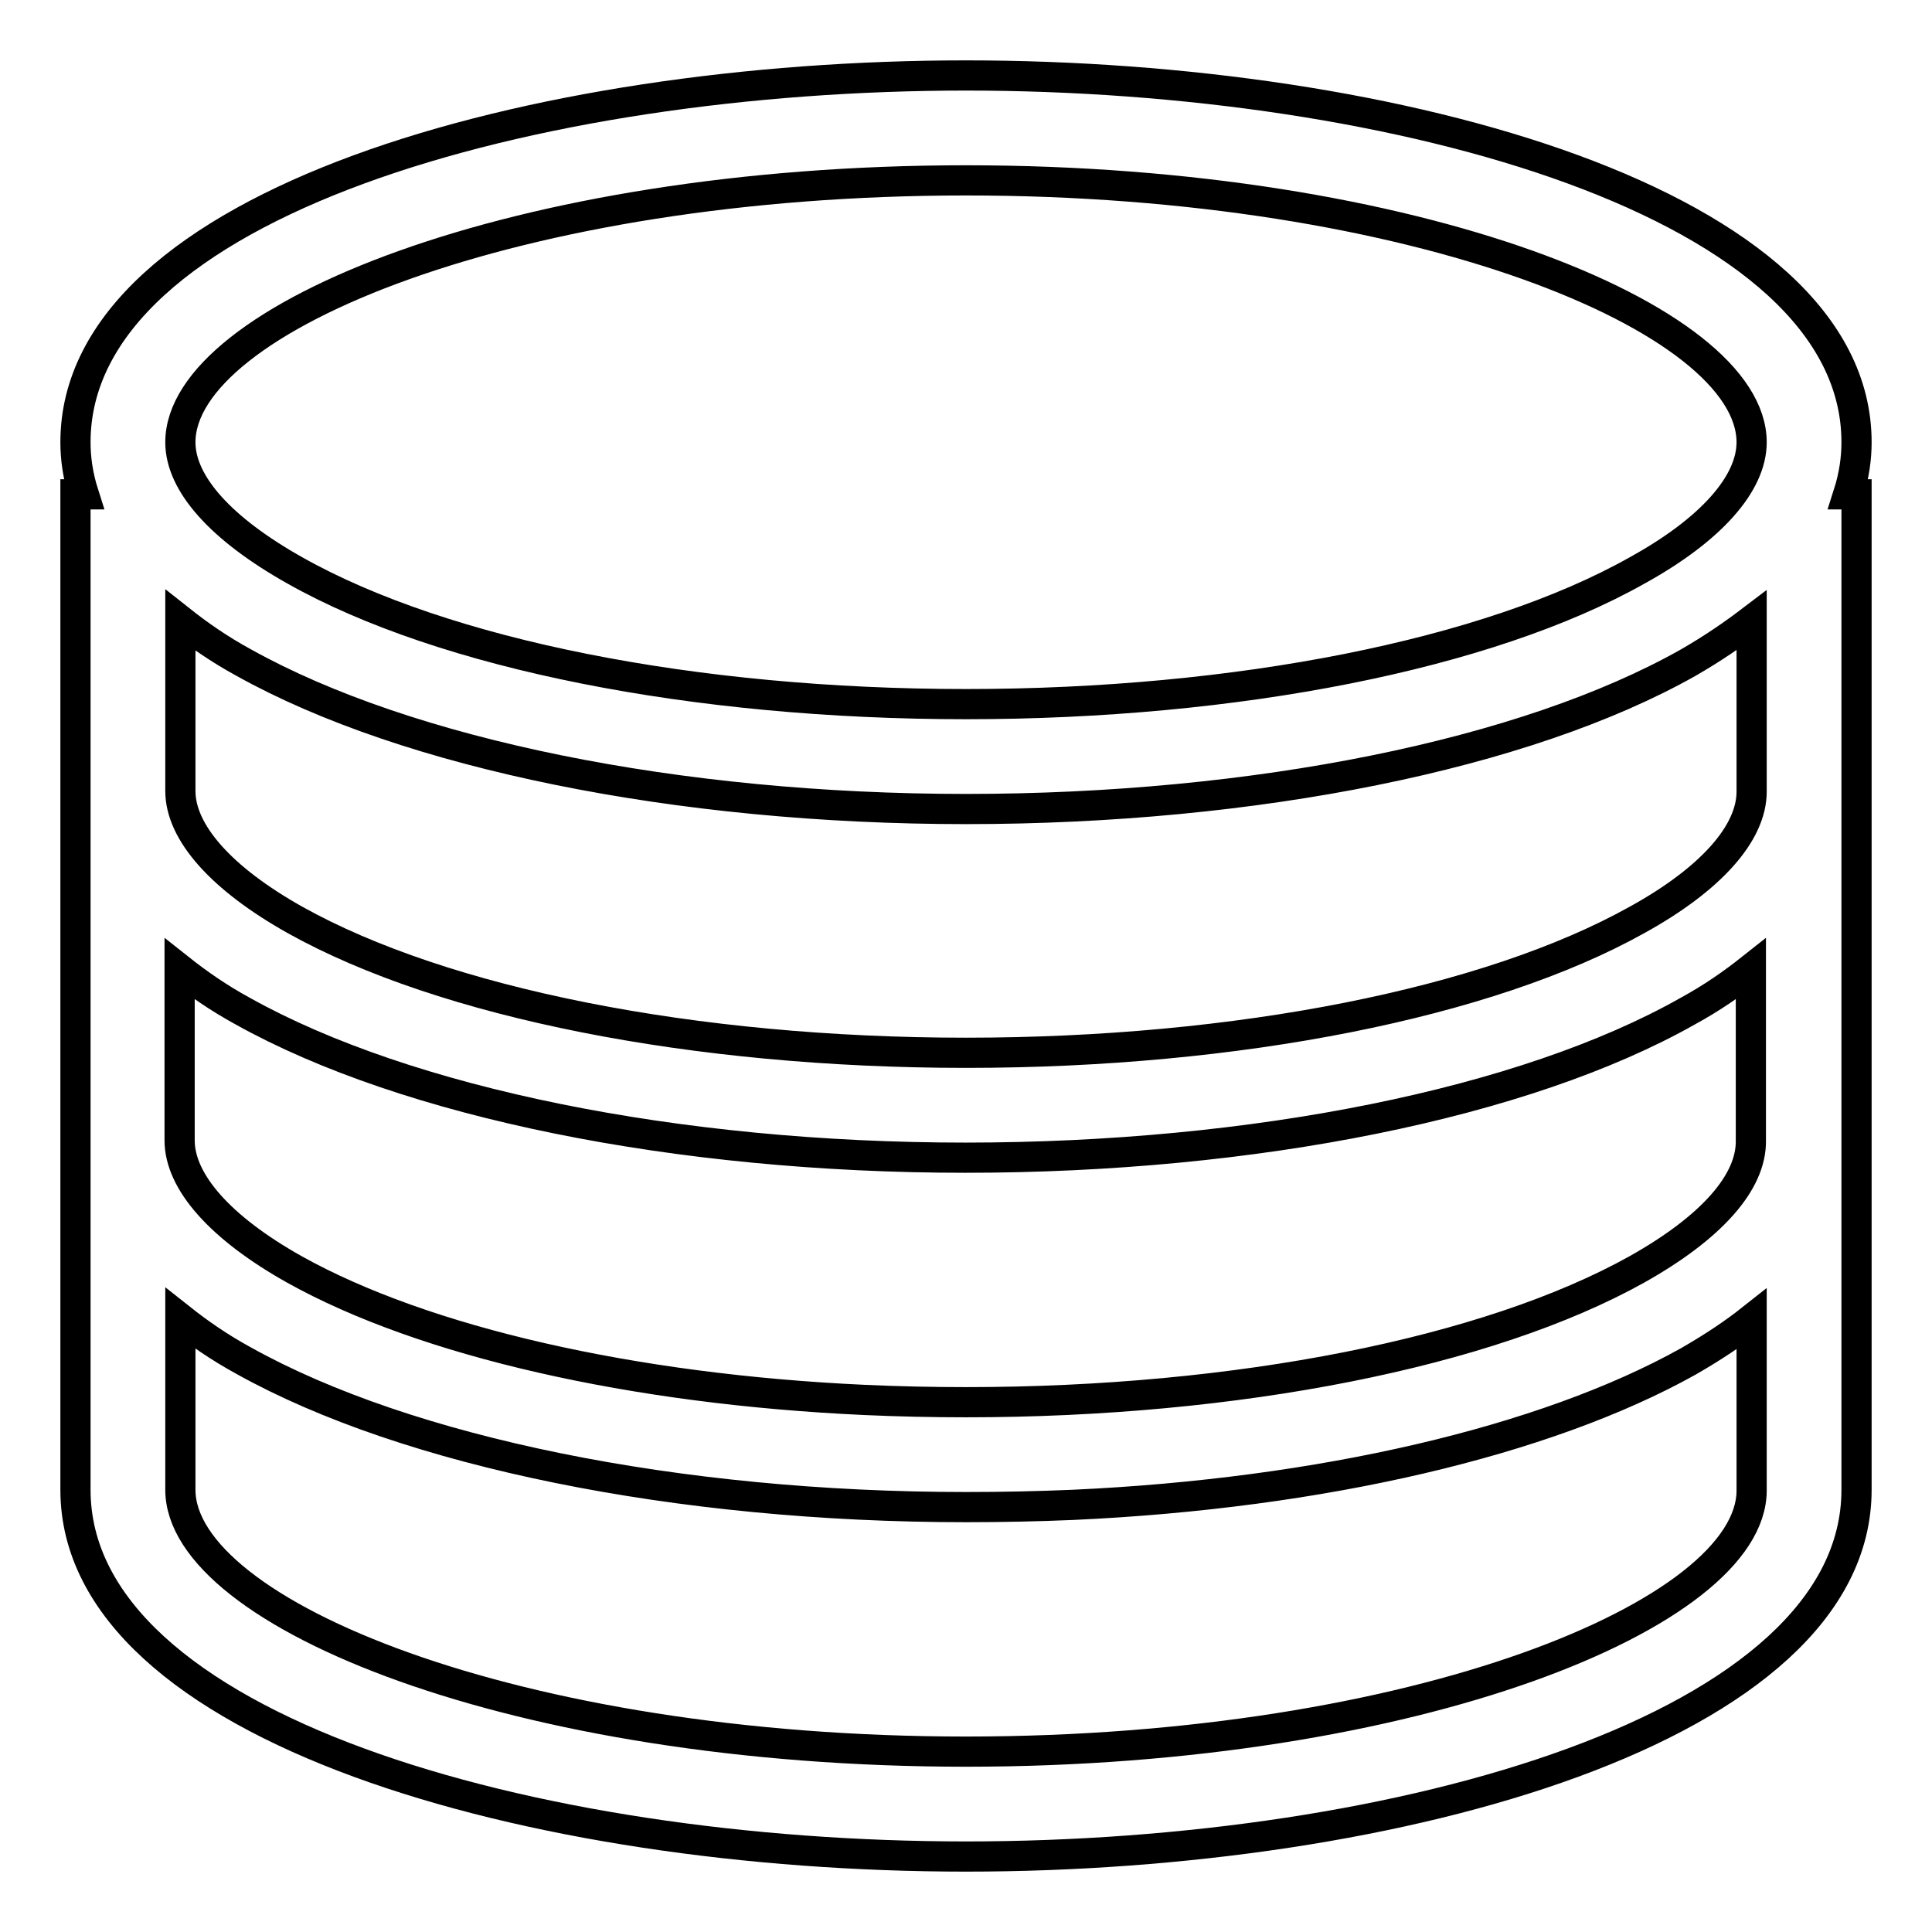 <?xml version="1.0" encoding="utf-8"?>
<!-- Svg Vector Icons : http://www.onlinewebfonts.com/icon -->
<!DOCTYPE svg PUBLIC "-//W3C//DTD SVG 1.1//EN" "http://www.w3.org/Graphics/SVG/1.1/DTD/svg11.dtd">
<svg version="1.1" xmlns="http://www.w3.org/2000/svg" xmlns:xlink="http://www.w3.org/1999/xlink" x="0px" y="0px" viewBox="0 0 256 256" enable-background="new 0 0 256 256" xml:space="preserve">
<g><g><path stroke-width="4" fill-opacity="0" stroke="#000000"  d="M246,58.6C246,27,185.2,10,128,10C70.8,10,10,27,10,58.6c0,2.1,0.3,4.4,1.1,6.9H10v131.9C10,229,70.8,246,128,246c57.2,0,118-17,118-48.6V65.5h-1.1C245.7,63,246,60.7,246,58.6L246,58.6z M128,23.9c59.6,0,104.1,18.3,104.1,34.7c0,5.5-5.4,11.6-15.2,17c-19.7,11.1-53,17.7-88.9,17.7c-36,0-69.2-6.6-88.9-17.7c-9.8-5.5-15.2-11.5-15.2-17C23.9,42.2,68.4,23.9,128,23.9z M128,232.1c-59.6,0-104.1-18.3-104.1-34.7v-22.7c2.4,1.9,5.1,3.8,8.4,5.6c21.7,12.1,57.5,19.4,95.7,19.4c4.8,0,9.5-0.1,14.2-0.3c32.8-1.5,62.5-8.4,81.5-19l0,0c0,0,0,0,0,0c3.3-1.9,6-3.7,8.4-5.6v22.7C232.1,213.8,187.6,232.1,128,232.1L128,232.1z M216.9,168.2c-19.7,11-53,17.6-88.9,17.6c-4.5,0-9-0.1-13.4-0.3c-30.7-1.4-58.4-7.7-75.6-17.3l0,0c-9.8-5.5-15.2-11.6-15.2-17.1v-22.7c2.4,1.9,5.1,3.8,8.4,5.6c21.7,12.1,57.5,19.4,95.7,19.4s74.1-7.2,95.7-19.4c3.3-1.8,6-3.7,8.4-5.6v22.7C232.1,156.7,226.7,162.7,216.9,168.2L216.9,168.2z M216.9,121.9c-19.7,11-52.9,17.6-88.9,17.6s-69.2-6.6-88.9-17.6c-9.8-5.5-15.2-11.6-15.2-17.1V82.2c2.4,1.9,5.1,3.8,8.4,5.6c21.7,12.1,57.5,19.4,95.7,19.4s74.1-7.2,95.7-19.4c3.3-1.9,5.9-3.7,8.4-5.6v22.7C232.1,110.4,226.7,116.5,216.9,121.9z"/></g></g>
</svg>